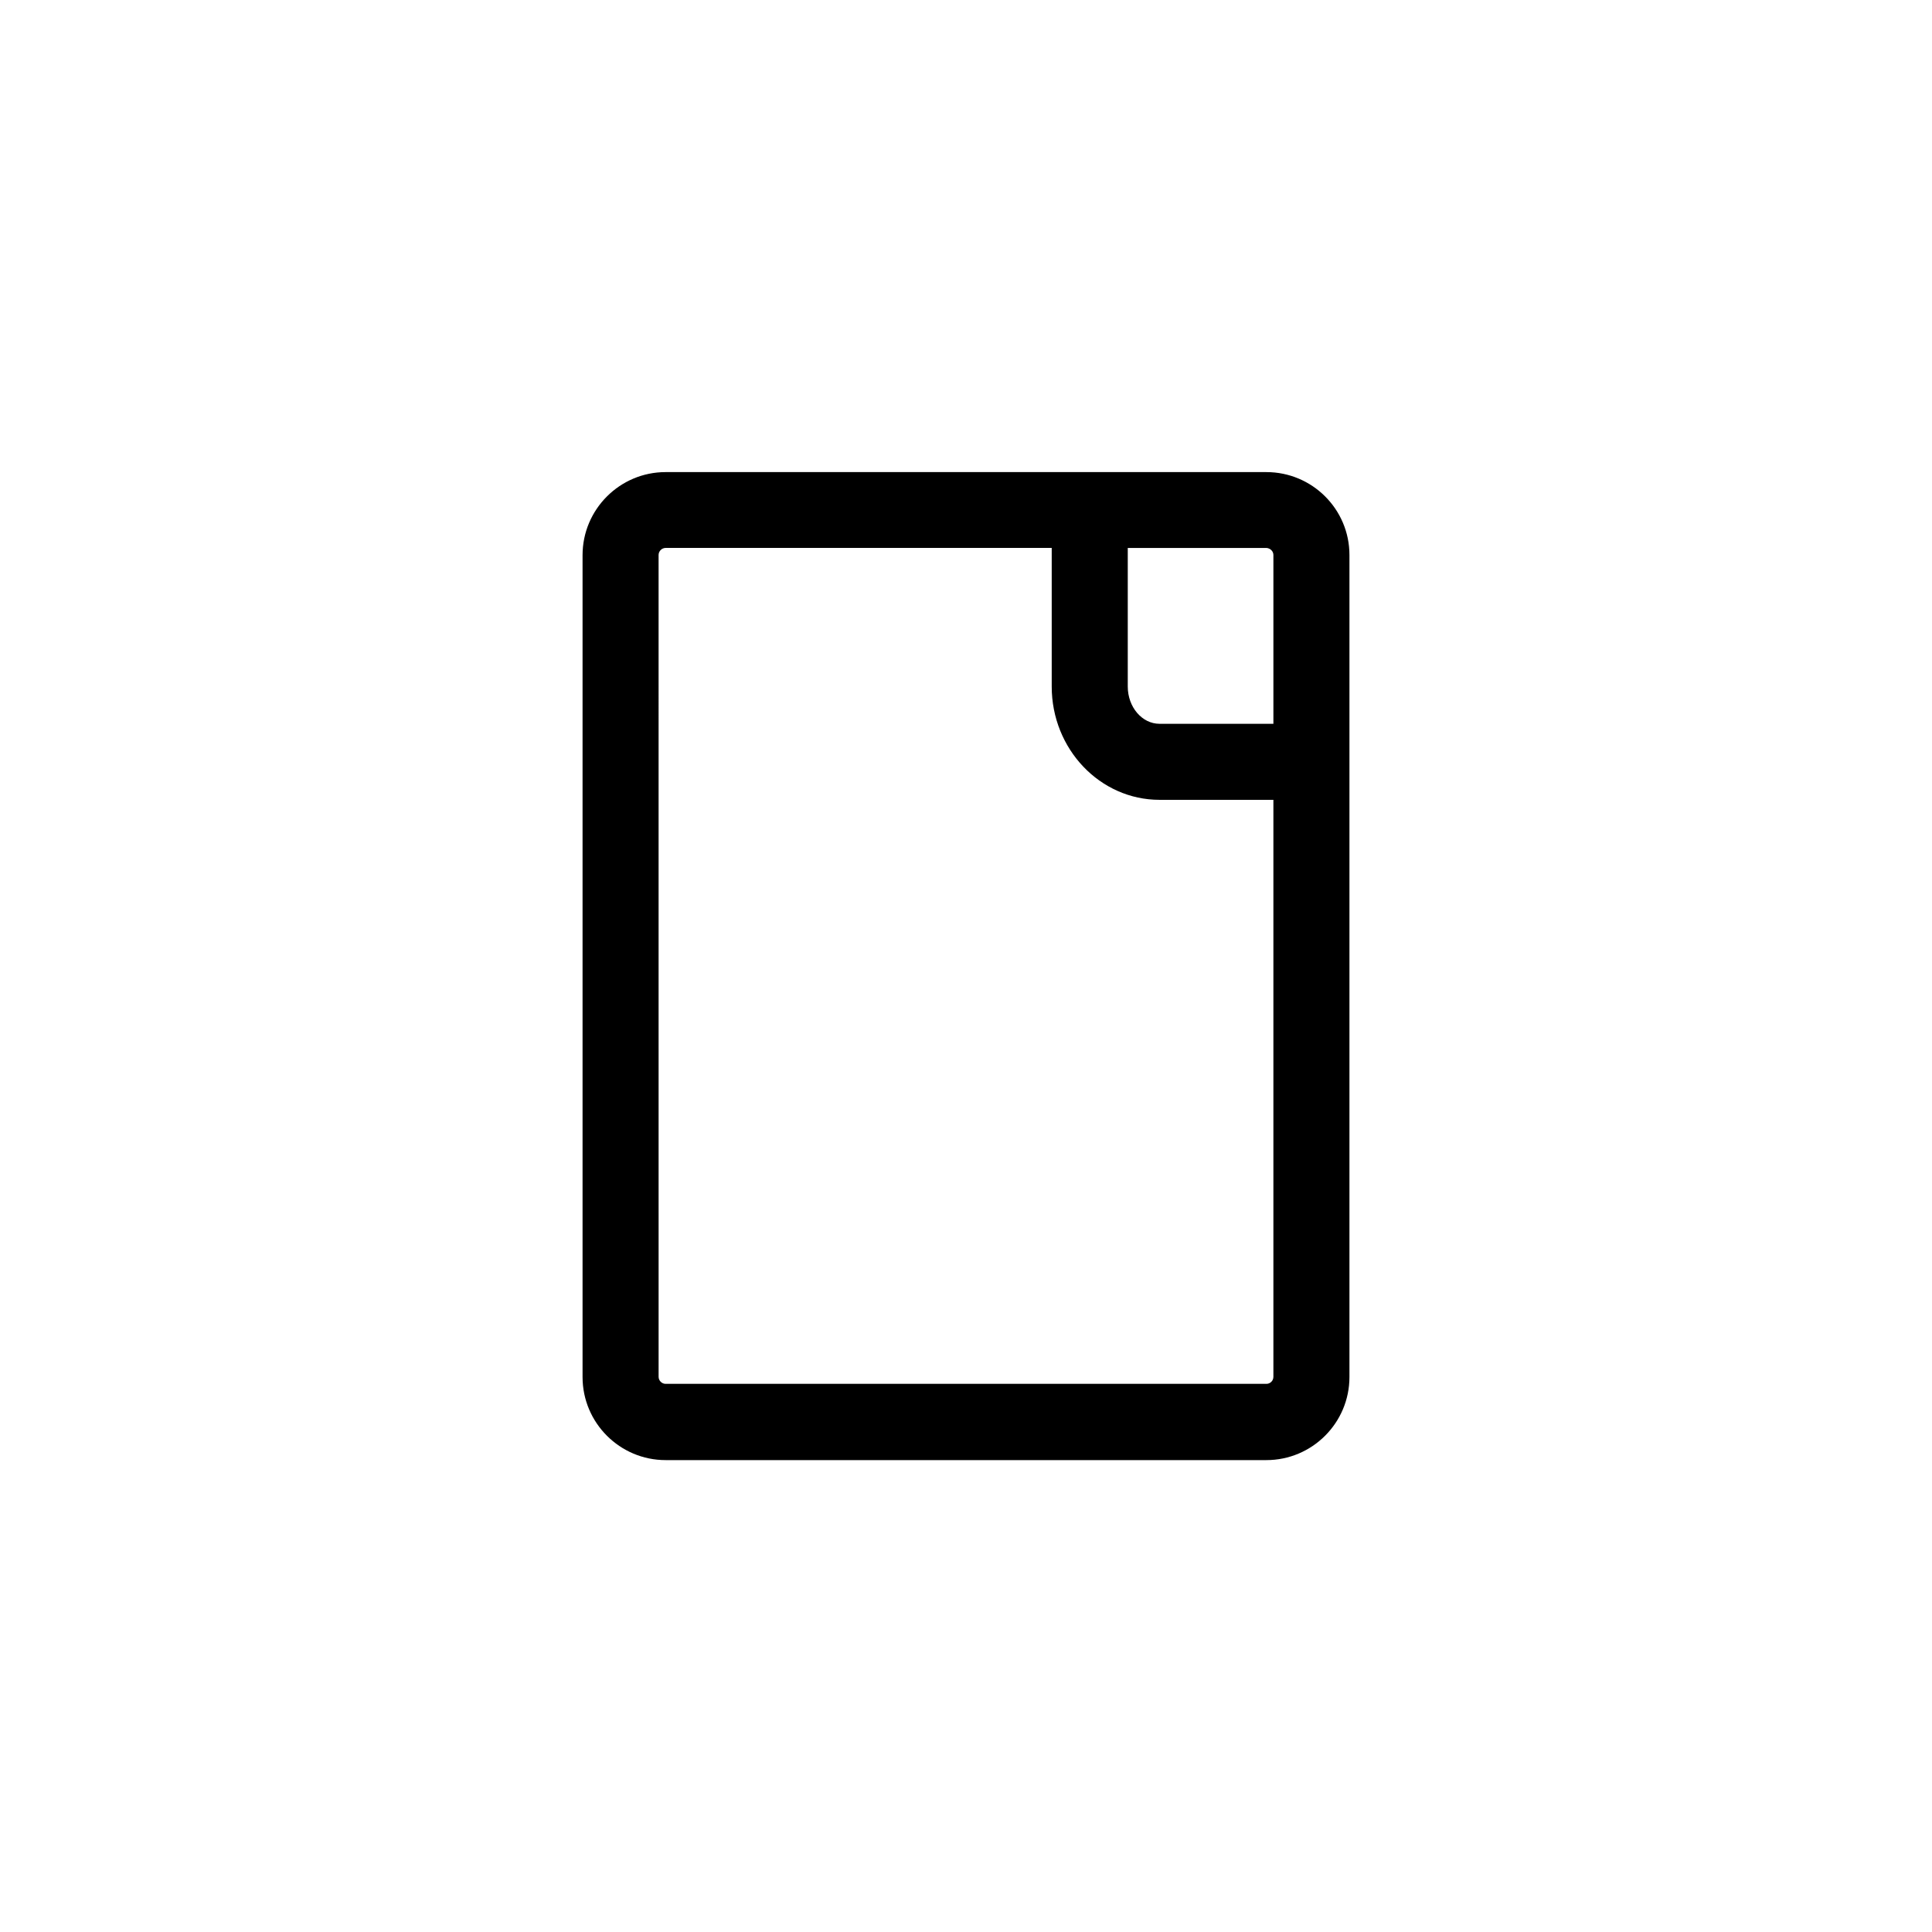 <?xml version="1.0" encoding="UTF-8"?>
<!-- Uploaded to: SVG Repo, www.svgrepo.com, Generator: SVG Repo Mixer Tools -->
<svg fill="#000000" width="800px" height="800px" version="1.1" viewBox="144 144 512 512" xmlns="http://www.w3.org/2000/svg">
 <path d="m479.6 269.11h-159.2c-12.141 0-22.016 9.875-22.016 22.016v217.8c0 12.141 9.875 22.016 22.016 22.016h159.2c12.141 0 22.016-9.875 22.016-22.016v-217.85c0-12.141-9.875-21.965-22.016-21.965zm1.863 21.965v44.738h-30.18c-4.637 0-8.414-4.434-8.414-9.875v-36.727h36.727c1.012 0.051 1.867 0.855 1.867 1.863zm-1.863 219.66h-159.2c-1.008 0-1.863-0.855-1.863-1.863l-0.004-217.8c0-1.008 0.855-1.863 1.863-1.863h102.32v36.727c0 16.574 12.797 30.027 28.566 30.027h30.18v152.91c0 1.059-0.855 1.863-1.863 1.863z"/>
</svg>